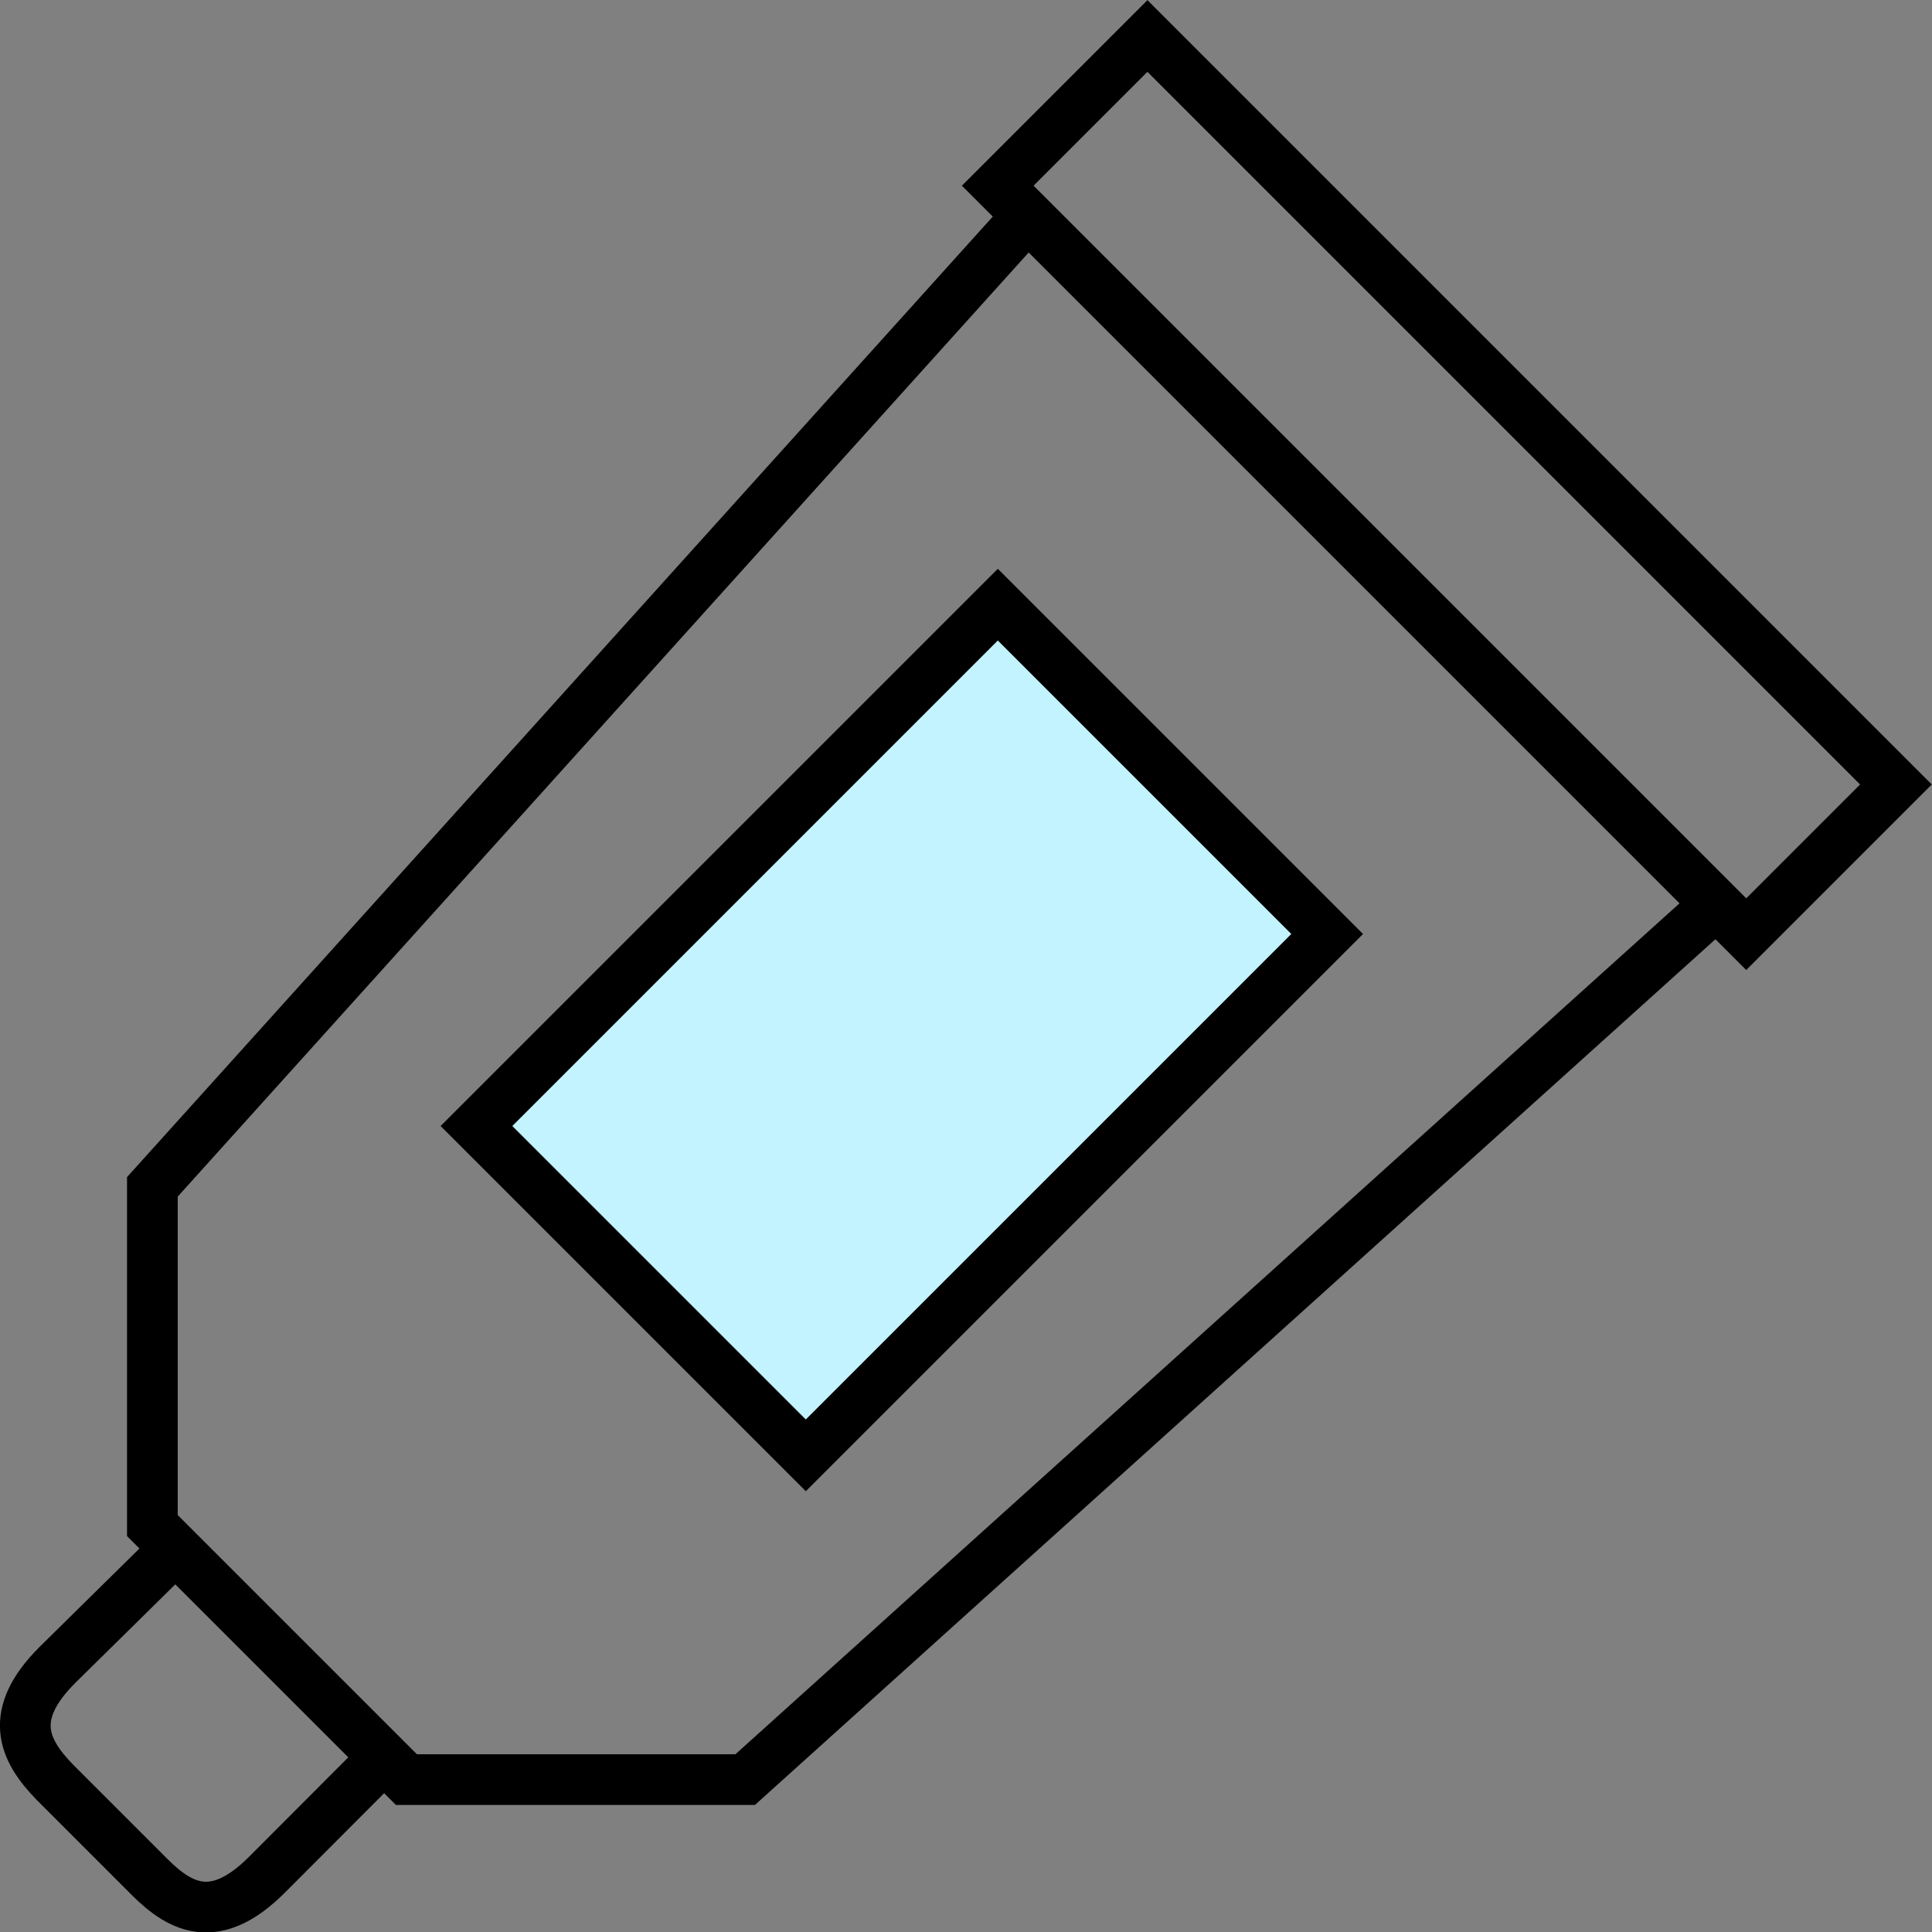 <?xml version="1.0" encoding="UTF-8"?> <svg xmlns="http://www.w3.org/2000/svg" viewBox="0 0 76.2 76.2"><rect x="0" y="0" width="76.2" height="76.2" fill="#808080" stroke="none"/><defs><style>.cls-1{fill:none;}.cls-1,.cls-2{stroke:#000;stroke-miterlimit:10;stroke-width:2px;}.cls-2{fill:#c3f3fe;}</style></defs><g id="Warstwa_2" data-name="Warstwa 2"><g id="icons"><polyline class="cls-1" points="40.54 8.5 6.01 46.81 6.01 60.17 16.03 70.19 29.39 70.19 67.7 35.66"></polyline><rect class="cls-1" x="52.89" y="-1.75" width="8.35" height="41.75" transform="translate(3.19 45.96) rotate(-45)"></rect><path class="cls-1" d="M15.25,69.21l-4.72,4.73c-2,2-3.37,1.35-4.62.1L2.15,70.28C.91,69,.3,67.63,2.26,65.67L7,61"></path><rect class="cls-2" x="21.03" y="31.44" width="29.08" height="18.37" transform="translate(-18.31 37.05) rotate(-45)"></rect></g></g></svg> 